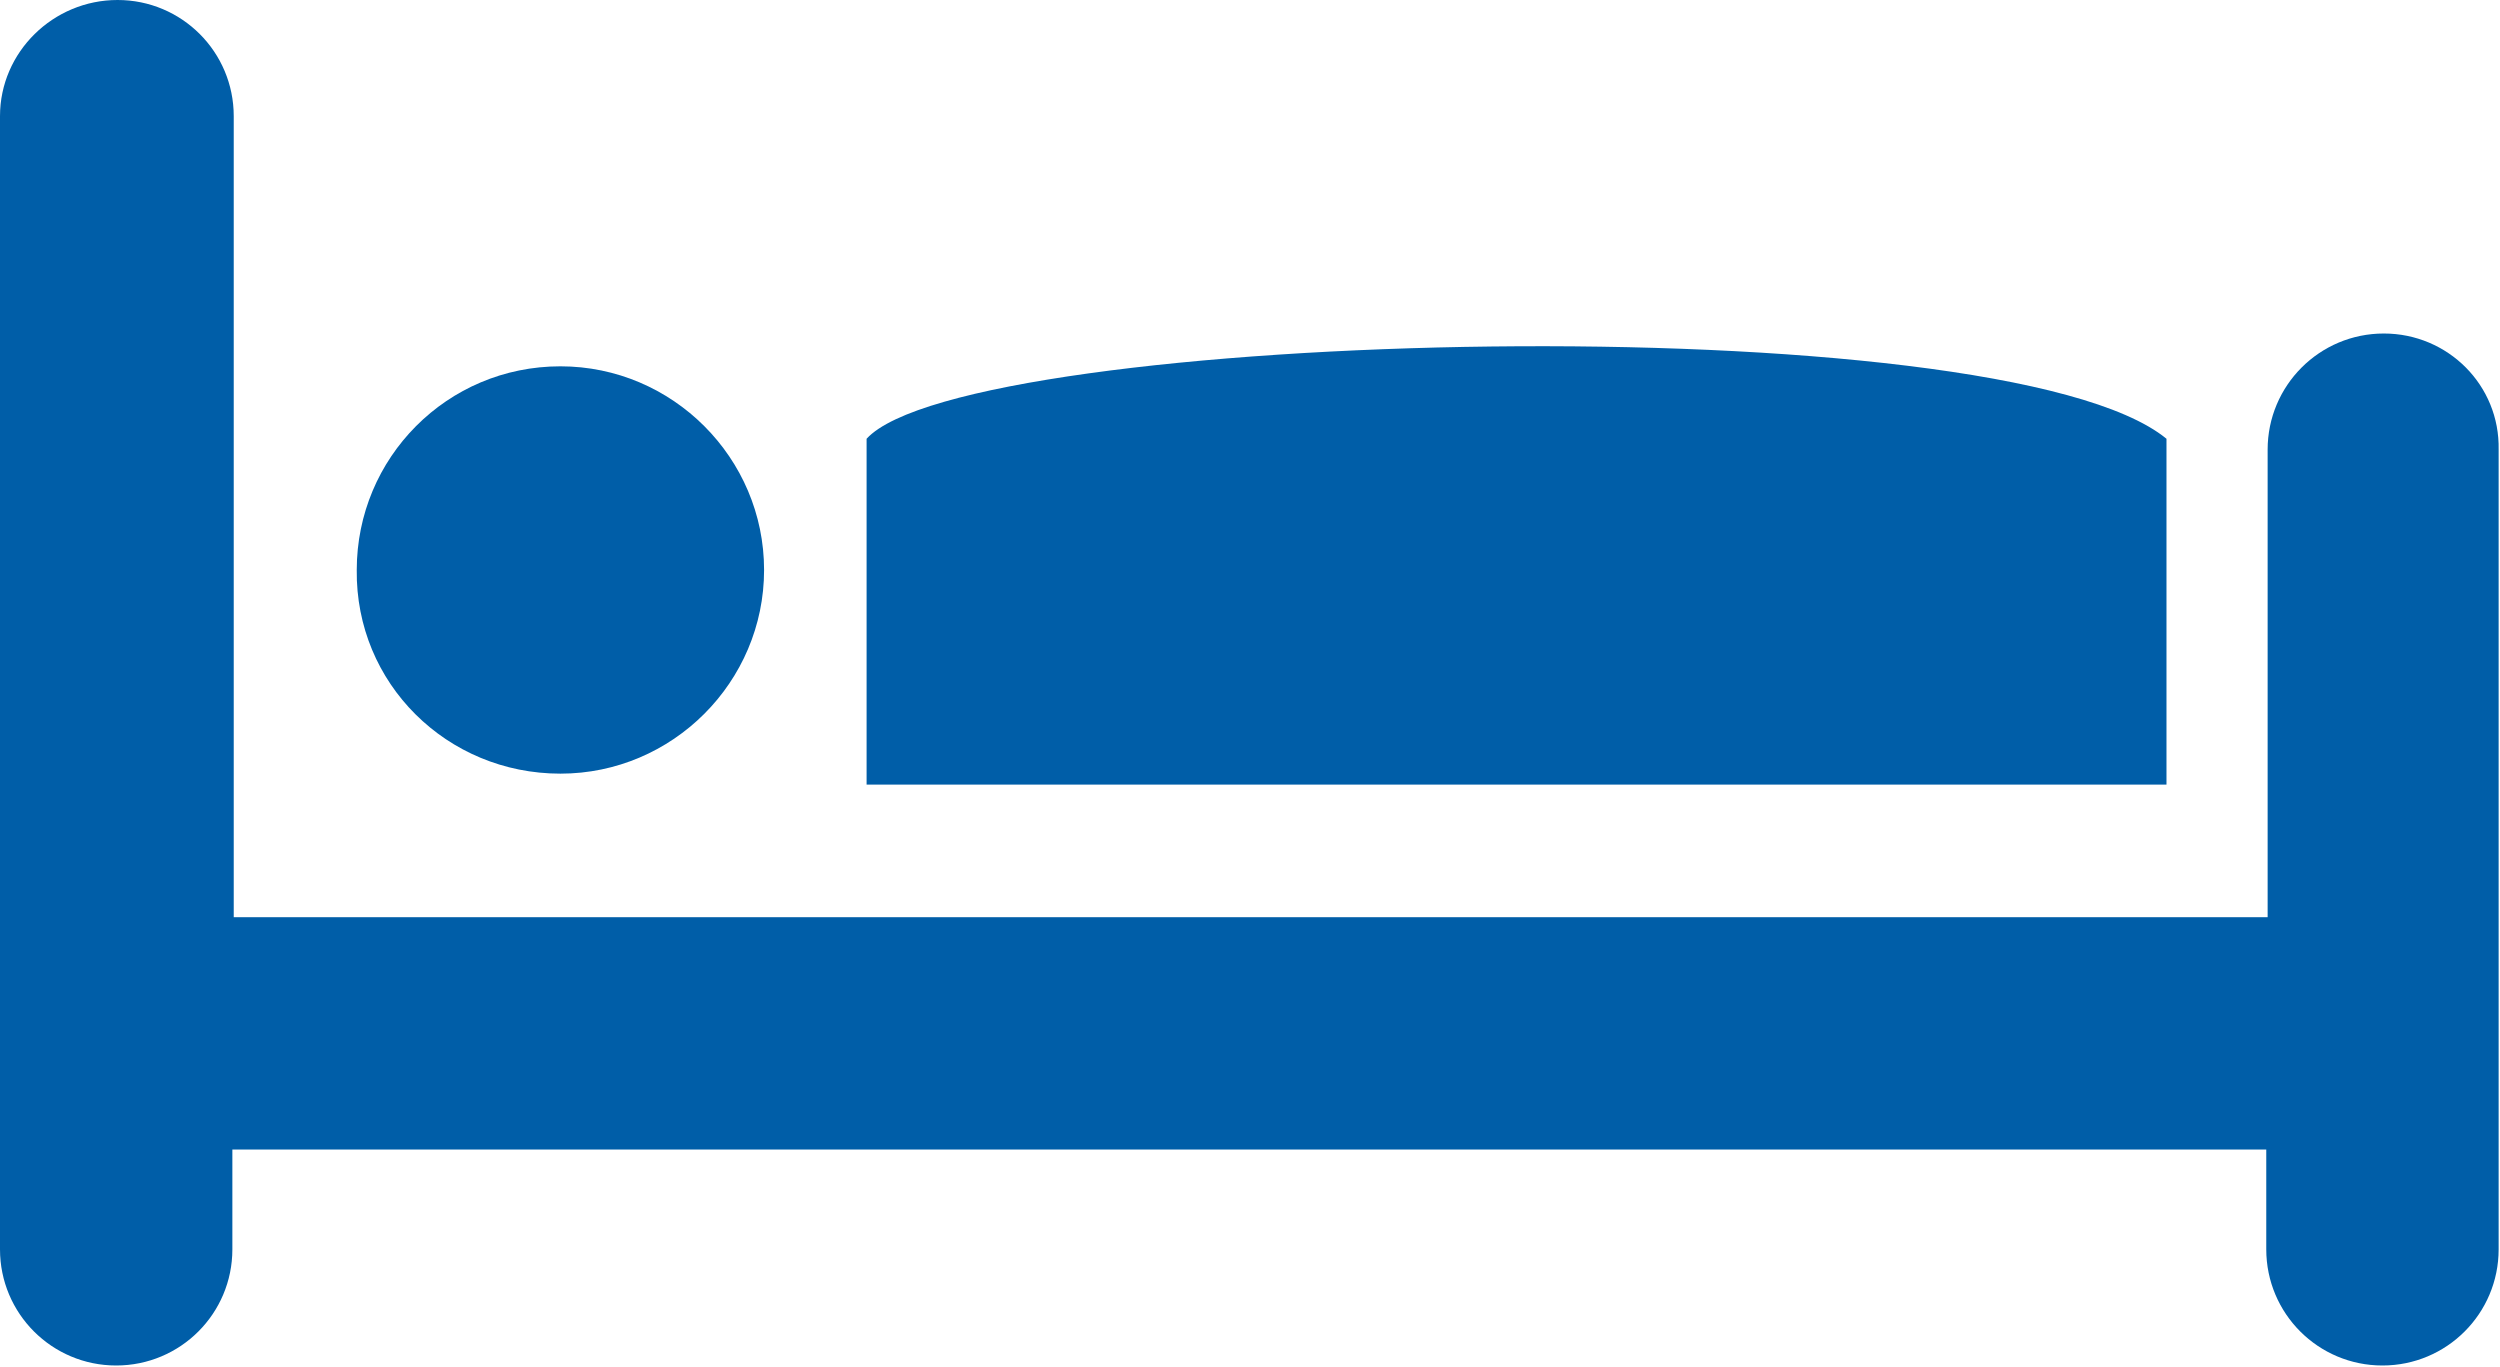 <?xml version="1.0" encoding="utf-8"?>
<!-- Generator: Adobe Illustrator 21.1.0, SVG Export Plug-In . SVG Version: 6.00 Build 0)  -->
<svg version="1.1" id="Ebene_1" xmlns="http://www.w3.org/2000/svg" xmlns:xlink="http://www.w3.org/1999/xlink" x="0px" y="0px"
	 width="182.9px" height="100px" viewBox="0 0 182.9 100" enable-background="new 0 0 182.9 100" xml:space="preserve">
<path fill="#005EA8" d="M174.4,24.4c-4.7,0-8.5,3.8-8.5,8.5v34.2H17.1V8.5c0-4.7-3.8-8.5-8.5-8.5S0,3.8,0,8.5v82.9
	c0,4.7,3.8,8.5,8.5,8.5s8.5-3.8,8.5-8.5v-7.3h148.8v7.3c0,4.7,3.8,8.5,8.5,8.5s8.5-3.8,8.5-8.5V32.9
	C182.9,28.2,179.1,24.4,174.4,24.4"/>
<path fill="#005EA8" d="M158.5,32.1c-12.2-10-87.8-8-95.1,0v25.3h95.1V32.1z"/>
<path fill="#005EA8" d="M41,56.6c8.2,0,14.9-6.7,14.9-14.9S49.2,26.8,41,26.8c-8.3,0-14.9,6.7-14.9,14.9C26,50,32.7,56.6,41,56.6"/>
</svg>
